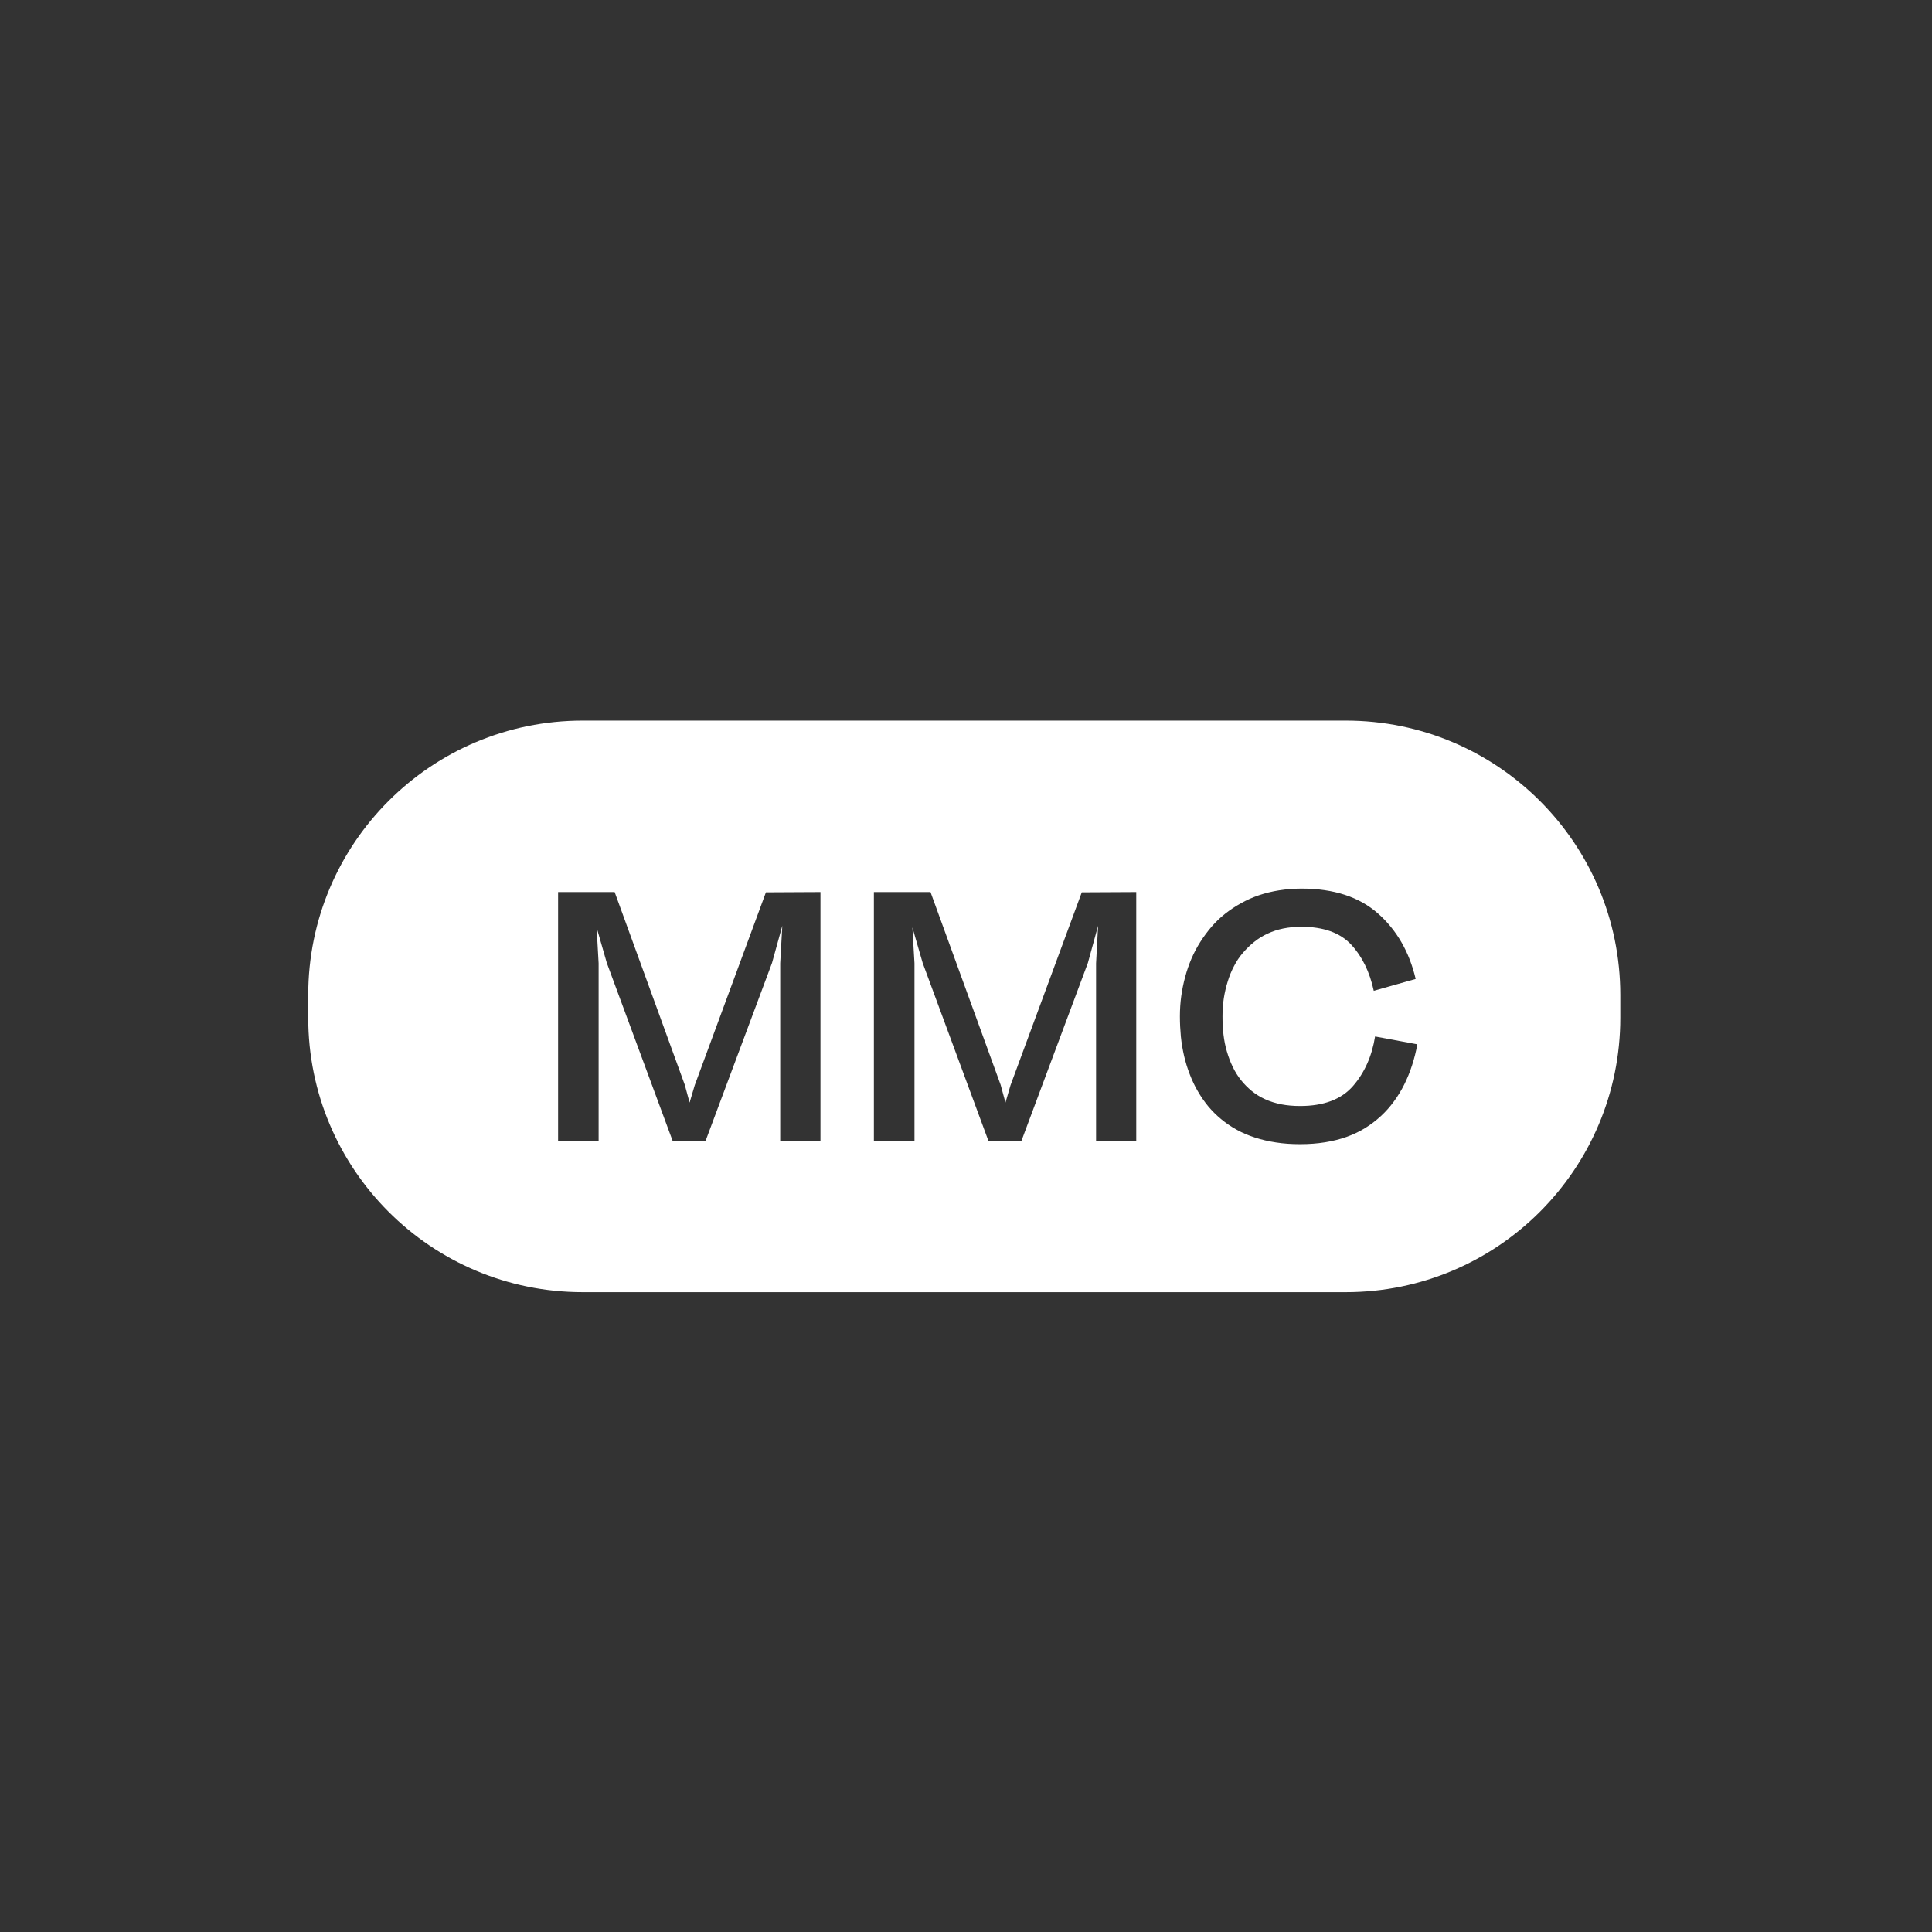 <?xml version="1.0" encoding="UTF-8"?>
<svg id="Layer_1" data-name="Layer 1" xmlns="http://www.w3.org/2000/svg" viewBox="0 0 278.43 278.43">
  <rect x="0" y="0" width="278.43" height="278.43" fill="#333333" stroke="none"/>
  <defs>
    <style>
      .cls-1 {
        fill: #fff;
        stroke-width: 0px;
      }
    </style>
  </defs>
  <path class="cls-1" d="M193.96,103.85h-109.99c-21.85,0-39.55,17.7-39.55,39.55v3.27c0,21.84,17.7,39.55,39.55,39.55h109.99c21.84,0,39.55-17.71,39.55-39.55v-3.27c0-21.85-17.71-39.55-39.55-39.55ZM118.24,164.4h-5.8v-25.58l.3-5.4-1.48,5.35-9.57,25.63h-4.76l-9.48-25.63-1.47-5.11.29,5.16v25.58h-5.84v-35.84h8.15l10.11,27.79.69,2.55.74-2.5,10.26-27.8,7.86-.04v35.84ZM163.75,164.4h-5.79v-25.58l.29-5.4-1.47,5.35-9.57,25.63h-4.77l-9.47-25.63-1.48-5.11.3,5.16v25.58h-5.85v-35.84h8.16l10.11,27.79.69,2.55.73-2.5,10.27-27.8,7.85-.04v35.84ZM203.5,153.52c-.31.97-.69,1.89-1.13,2.78-.44.88-.94,1.7-1.5,2.45-.55.76-1.17,1.45-1.86,2.09-.69.64-1.44,1.21-2.26,1.72s-1.71.93-2.68,1.28c-.96.34-2,.6-3.11.78-1.12.18-2.31.27-3.59.27s-2.41-.08-3.49-.25c-1.08-.16-2.09-.4-3.04-.71s-1.83-.68-2.63-1.13c-.8-.44-1.54-.95-2.23-1.52-.69-.57-1.31-1.19-1.87-1.86-.55-.67-1.05-1.4-1.49-2.16-.45-.77-.83-1.58-1.16-2.44-.33-.85-.6-1.72-.81-2.62-.21-.9-.37-1.84-.47-2.8-.09-.97-.14-1.94-.14-2.92s.06-1.95.19-2.9c.13-.95.32-1.88.57-2.8.24-.91.55-1.79.91-2.63.36-.83.78-1.63,1.27-2.4.49-.77,1.03-1.5,1.62-2.19.59-.68,1.24-1.31,1.94-1.86.71-.56,1.47-1.07,2.29-1.52.81-.46,1.68-.85,2.6-1.16.92-.31,1.89-.55,2.92-.71,1.03-.16,2.1-.25,3.22-.25,4.65,0,8.32,1.2,11.02,3.59,2.7,2.39,4.51,5.53,5.43,9.43l-6.04,1.71c-.59-2.74-1.68-4.97-3.27-6.67-1.59-1.7-3.98-2.56-7.19-2.56-.92,0-1.78.09-2.58.25s-1.55.41-2.26.74c-.7.32-1.35.72-1.94,1.2-.59.47-1.13,1-1.62,1.57s-.92,1.2-1.27,1.89c-.37.69-.67,1.42-.91,2.21-.25.79-.44,1.6-.57,2.43-.13.83-.19,1.71-.19,2.63s.04,1.79.14,2.62c.1.84.26,1.65.49,2.43.23.79.51,1.53.84,2.21.33.69.72,1.32,1.18,1.9.45.57.97,1.09,1.54,1.57.58.47,1.22.87,1.94,1.2.72.33,1.5.57,2.34.74.83.16,1.74.24,2.72.24,3.41,0,5.94-.96,7.61-2.87,1.67-1.92,2.73-4.3,3.19-7.15l6.09,1.13c-.19,1.05-.45,2.06-.76,3.02Z"/>
</svg>